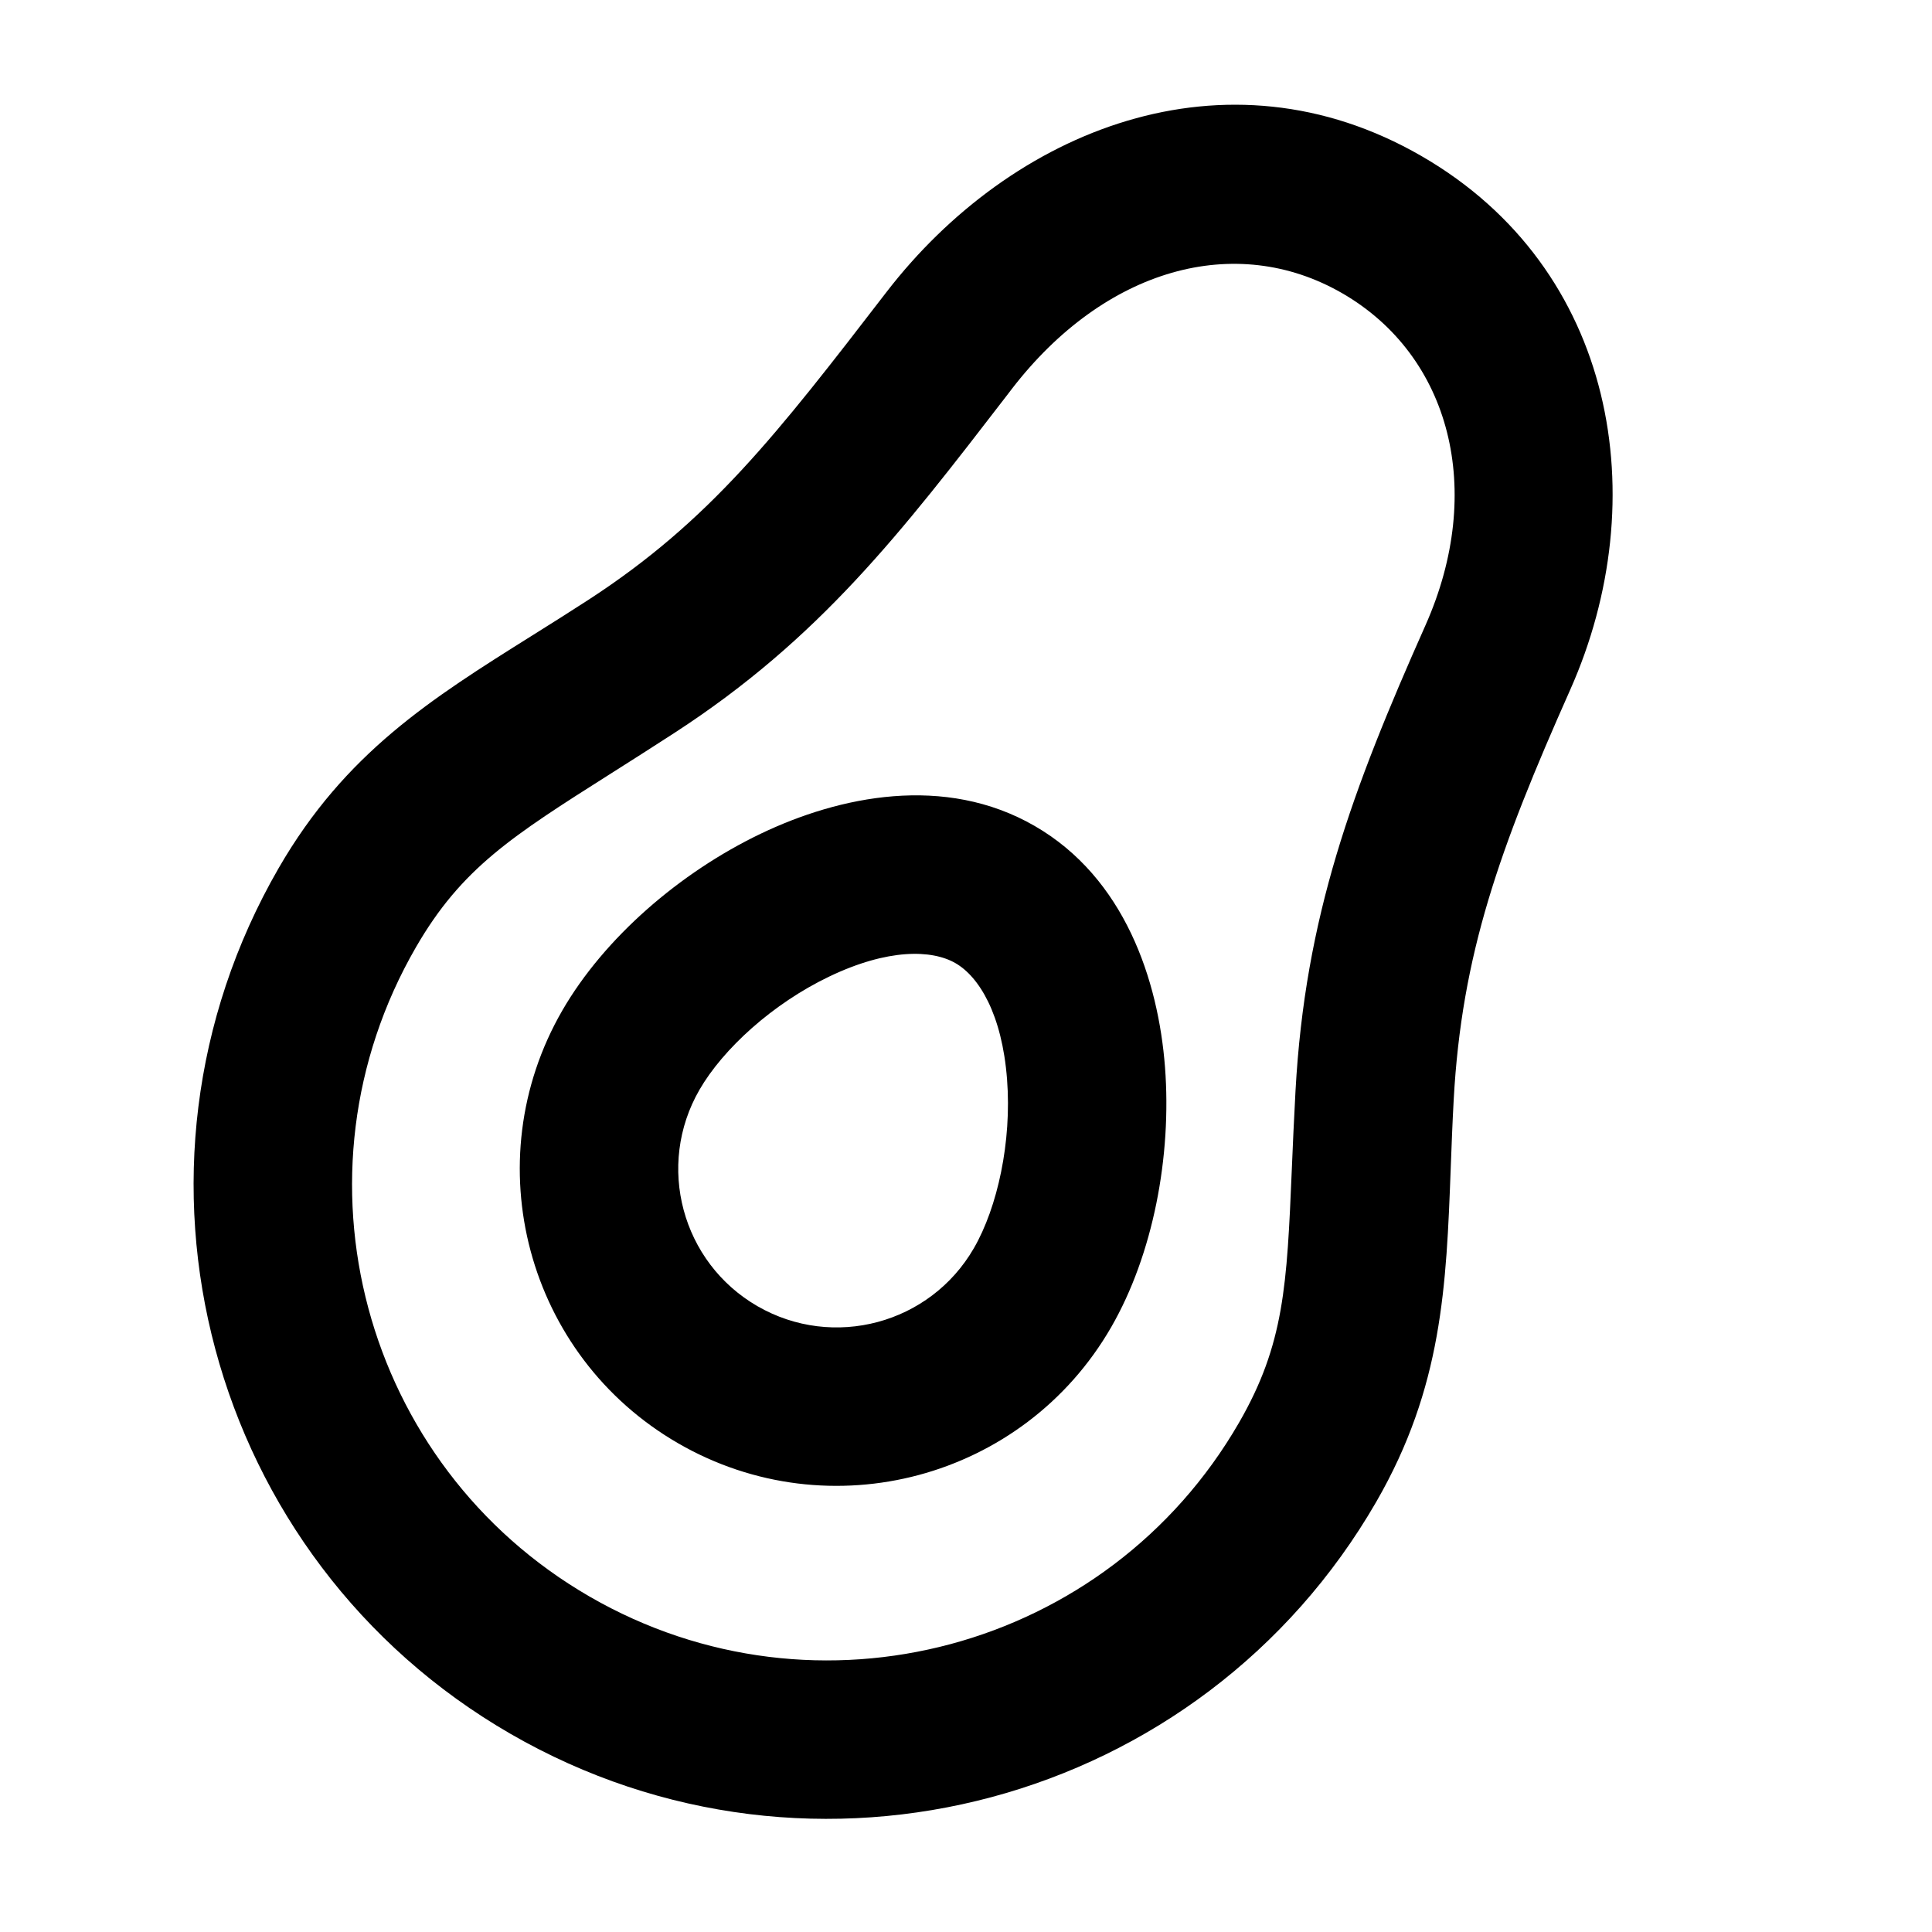 <?xml version="1.0" encoding="UTF-8"?>
<!-- Uploaded to: ICON Repo, www.iconrepo.com, Generator: ICON Repo Mixer Tools -->
<svg fill="#000000" width="800px" height="800px" version="1.1" viewBox="144 144 512 512" xmlns="http://www.w3.org/2000/svg">
 <path d="m412.14 247.08c24.613-31.961 59.285-41.695 87.574-25.363 28.633 16.531 37.984 52.168 22.051 87.988-19.492 43.824-31.91 77.191-34.445 123.43-0.422 7.684-0.715 14.562-0.98 20.816-1.305 30.645-1.965 46.246-13.996 67.082-34.781 60.238-111.81 80.883-172.05 46.102-60.242-34.781-80.883-111.81-46.102-172.05 12.133-21.016 25.414-29.434 51.754-46.125 5.094-3.227 10.676-6.766 16.836-10.766 38.426-24.949 59.98-52.949 87.953-89.277zm108.57-61.723c-52.035-30.043-108.7-6.918-141.83 36.105-29.082 37.766-46.742 60.59-78.961 81.512-5.074 3.293-10.023 6.398-14.84 9.418-26.805 16.805-49.574 31.082-67.246 61.691-46.375 80.32-18.852 183.03 61.469 229.41 80.324 46.371 183.03 18.852 229.41-61.469 17.566-30.422 18.574-57.242 19.75-88.531v-0.004c0.219-5.844 0.445-11.848 0.785-18.055 2.117-38.527 12.039-66.293 30.887-108.66 22.406-50.367 12.27-111.57-39.418-141.41zm-191.34 247.44c6.25-10.82 19.363-22.801 34.379-29.996 15.57-7.461 27.203-7.168 33.469-3.551 6.266 3.617 12.336 13.547 13.66 30.762 1.277 16.602-2.539 33.949-8.789 44.77-11.594 20.082-37.27 26.961-57.352 15.371-20.078-11.594-26.961-37.273-15.367-57.355zm88.84-69.902c-23.855-13.777-51.789-7.926-72.602 2.047-21.367 10.234-41.457 27.566-52.598 46.863-23.188 40.164-9.426 91.516 30.734 114.7 40.164 23.188 91.516 9.43 114.7-30.734 11.141-19.297 16.105-45.359 14.293-68.984-1.773-23.008-10.676-50.125-34.531-63.895z" fill-rule="evenodd"/>
</svg>